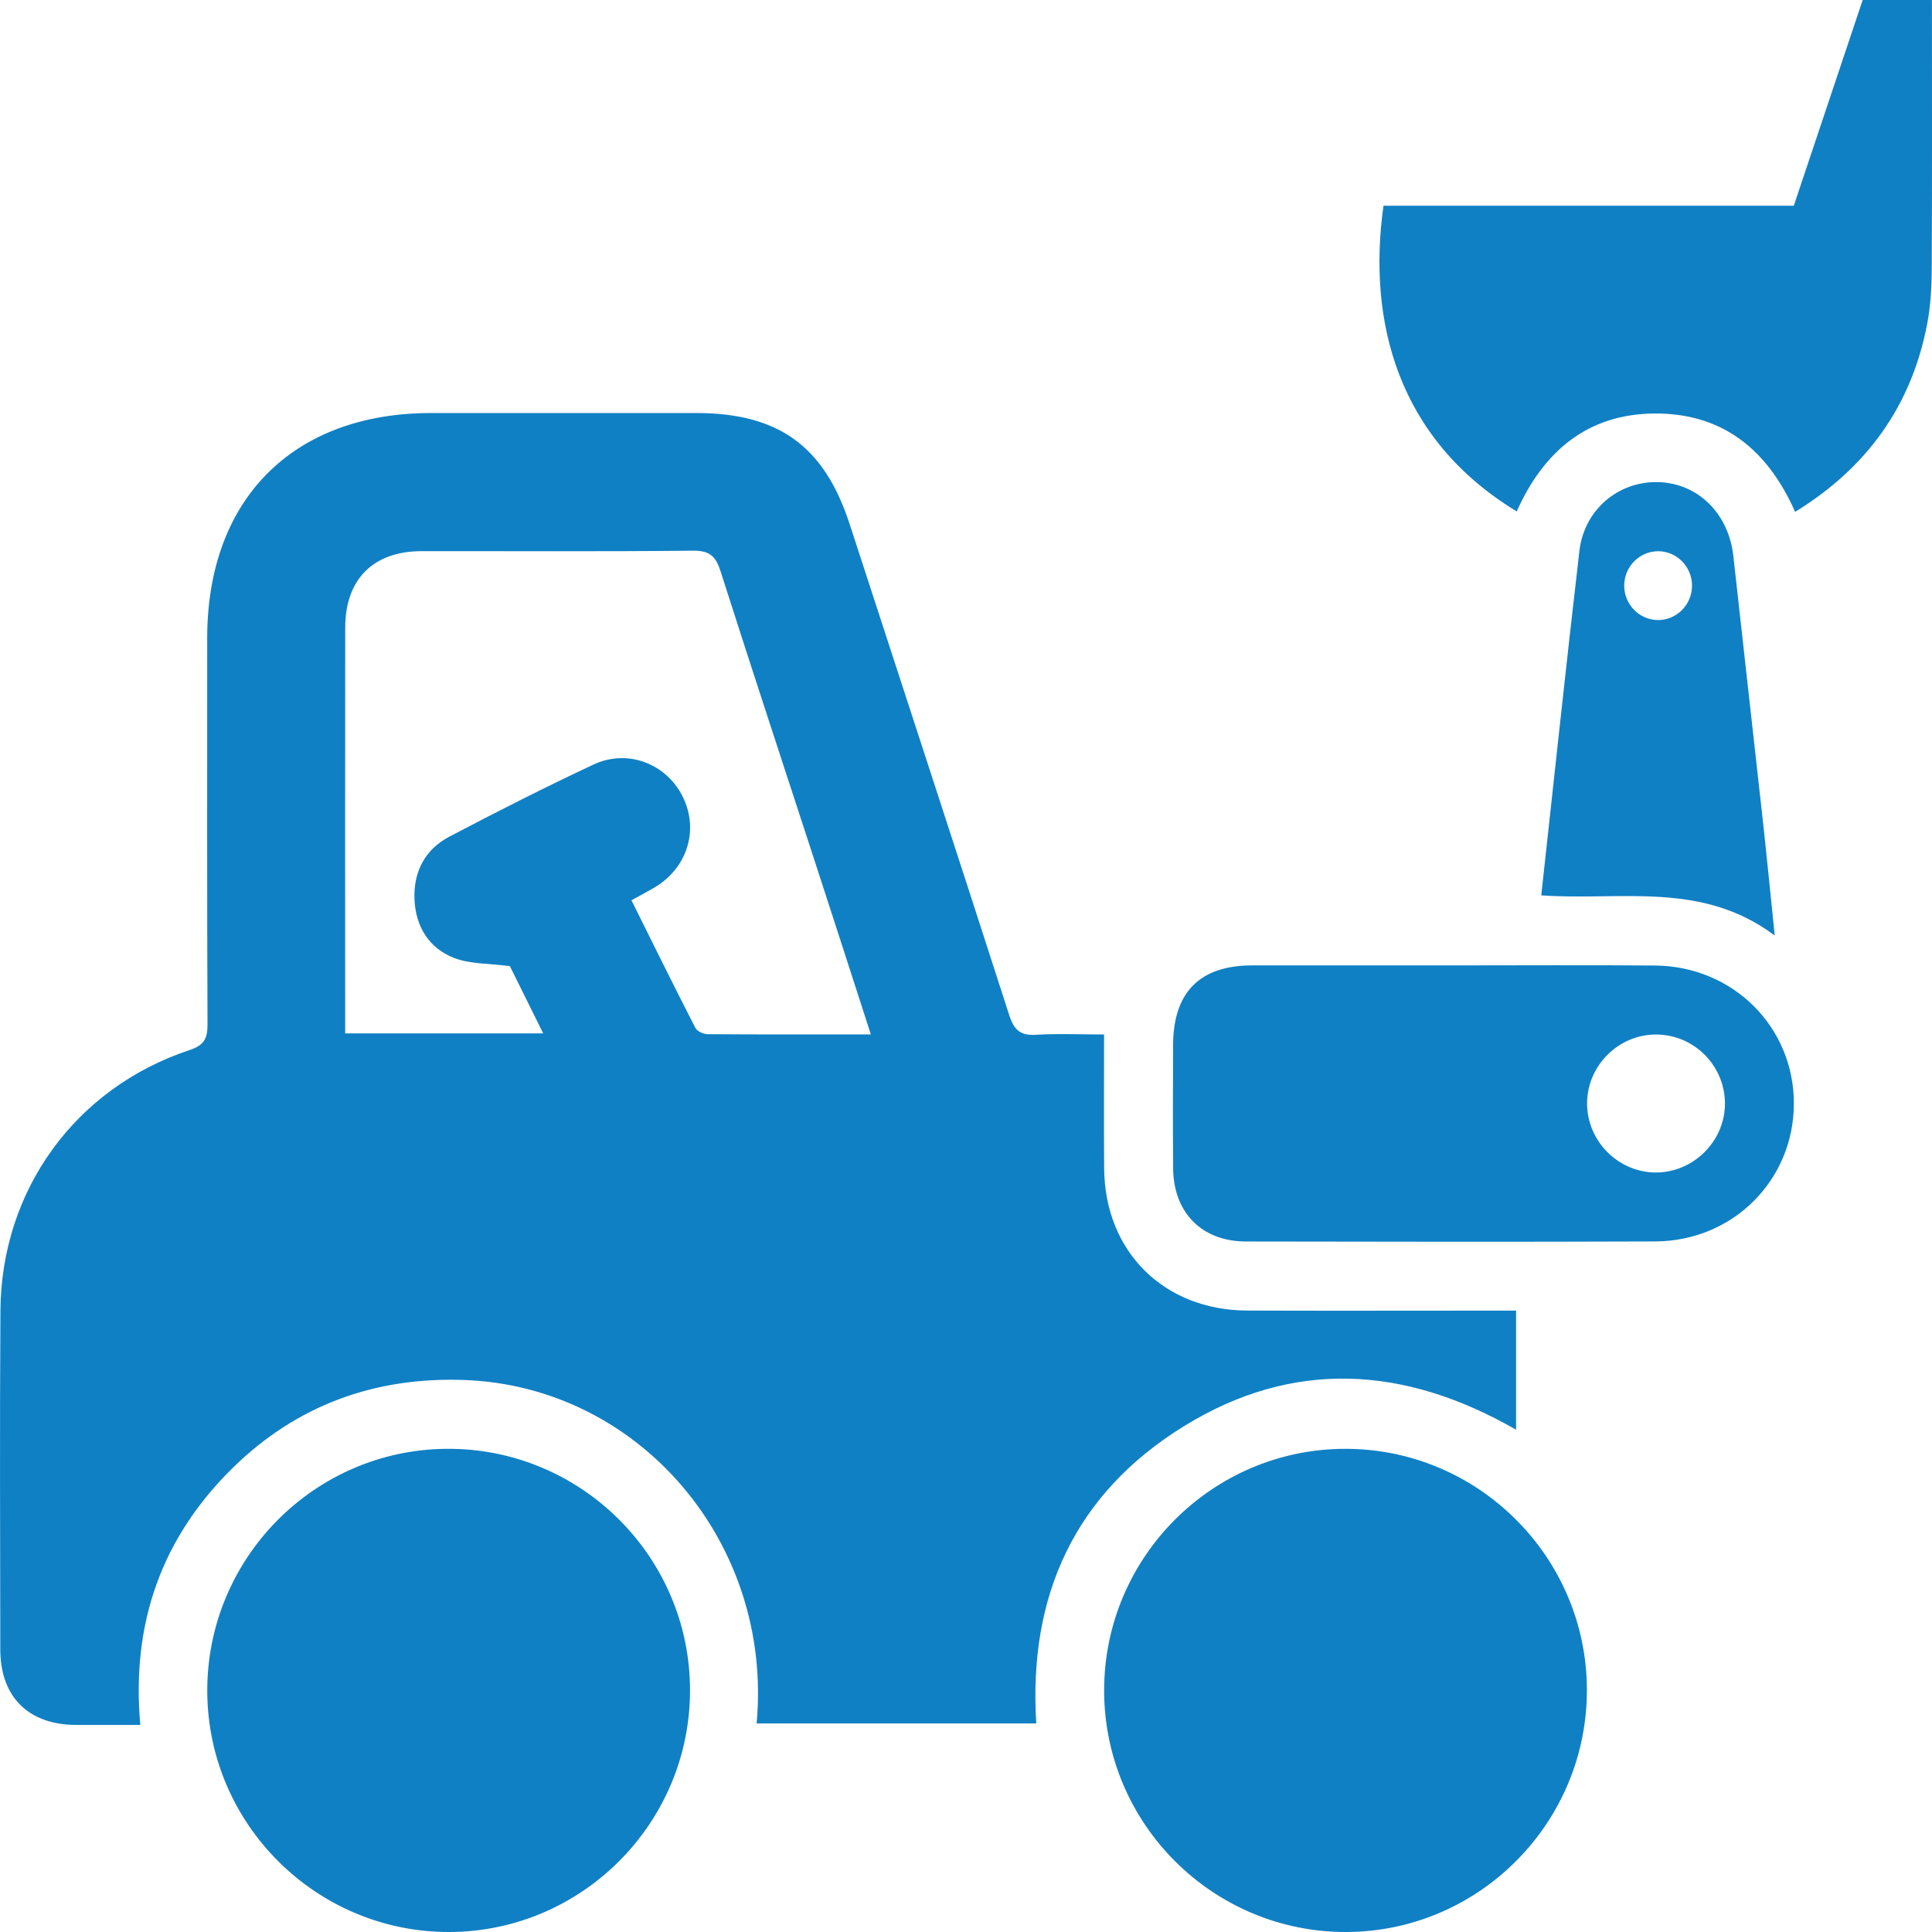 <?xml version="1.0" encoding="UTF-8"?>
<svg width="32px" height="32px" viewBox="0 0 32 32" version="1.1" xmlns="http://www.w3.org/2000/svg" xmlns:xlink="http://www.w3.org/1999/xlink">
    <title>D3398F08-EF4B-4B15-A510-A19163EFABEB</title>
    <g id="Page-1" stroke="none" stroke-width="1" fill="none" fill-rule="evenodd">
        <g id="MessOSA-Home-Copy-2" transform="translate(-579, -995)" fill="#1080C4">
            <path d="M583.541,1005.27 C583.851,1005.267 584.1,1005.009 584.098,1004.695 C584.095,1004.381 583.841,1004.128 583.531,1004.13 C583.222,1004.133 582.972,1004.391 582.975,1004.705 C582.977,1005.018 583.232,1005.273 583.541,1005.27 M585.472,1009.83 C584.158,1009.924 582.82,1009.585 581.605,1010.495 C581.678,1009.788 581.737,1009.179 581.804,1008.571 C581.965,1007.117 582.13,1005.664 582.29,1004.211 C582.368,1003.502 582.881,1002.998 583.545,1002.985 C584.198,1002.973 584.76,1003.442 584.84,1004.123 C585.06,1006.012 585.26,1007.903 585.472,1009.83 M584.713,1013.264 C584.706,1012.643 584.187,1012.132 583.567,1012.135 C582.929,1012.137 582.414,1012.669 582.43,1013.308 C582.446,1013.927 582.974,1014.431 583.594,1014.42 C584.214,1014.408 584.72,1013.885 584.713,1013.264 M586.943,1010.99 C588.049,1010.99 589.155,1010.989 590.261,1010.99 C591.13,1010.991 591.569,1011.436 591.57,1012.316 C591.572,1012.994 591.575,1013.673 591.569,1014.352 C591.563,1015.086 591.094,1015.562 590.363,1015.563 C588.103,1015.567 585.843,1015.571 583.582,1015.562 C582.291,1015.556 581.286,1014.54 581.288,1013.274 C581.289,1012.008 582.296,1011.003 583.588,1010.992 C584.706,1010.983 585.825,1010.99 586.943,1010.99 M580.148,995 L579.001,995 C579.001,996.495 578.997,997.969 579.004,999.443 C579.006,999.751 579.022,1000.065 579.08,1000.366 C579.34,1001.723 580.078,1002.747 581.267,1003.478 C581.724,1002.446 582.47,1001.843 583.592,1001.849 C584.709,1001.855 585.437,1002.481 585.878,1003.471 C587.846,1002.277 588.355,1000.331 588.085,998.407 L581.289,998.407 C580.905,997.262 580.525,996.126 580.148,995 M607.567,1023.023 C607.579,1020.819 605.801,1019.013 603.603,1018.997 C601.388,1018.98 599.574,1020.777 599.571,1022.991 C599.567,1025.192 601.356,1026.992 603.553,1027 C605.753,1027.008 607.555,1025.222 607.567,1023.023 M584.716,1022.979 C584.707,1025.181 586.49,1026.986 588.686,1027 C590.901,1027.014 592.712,1025.215 592.712,1022.999 C592.712,1020.797 590.924,1019.002 588.724,1018.997 C586.525,1018.992 584.725,1020.78 584.716,1022.979 M596.576,1012.133 C597.505,1012.133 598.394,1012.136 599.283,1012.129 C599.352,1012.128 599.455,1012.08 599.483,1012.024 C599.84,1011.328 600.185,1010.628 600.541,1009.912 C600.397,1009.832 600.284,1009.772 600.173,1009.708 C599.622,1009.389 599.418,1008.757 599.688,1008.203 C599.957,1007.652 600.6,1007.397 601.169,1007.663 C601.976,1008.041 602.771,1008.444 603.56,1008.859 C603.962,1009.07 604.153,1009.441 604.135,1009.894 C604.116,1010.347 603.896,1010.708 603.473,1010.869 C603.211,1010.969 602.906,1010.956 602.555,1011.002 C602.399,1011.318 602.206,1011.706 602.003,1012.116 L605.283,1012.116 L605.283,1011.822 C605.283,1009.679 605.285,1007.536 605.282,1005.393 C605.281,1004.594 604.817,1004.13 604.019,1004.129 C602.52,1004.127 601.021,1004.137 599.522,1004.121 C599.24,1004.118 599.142,1004.218 599.062,1004.472 C598.554,1006.068 598.027,1007.659 597.509,1009.252 C597.2,1010.199 596.895,1011.147 596.576,1012.133 M592.713,1012.134 C593.121,1012.134 593.478,1012.117 593.832,1012.139 C594.089,1012.156 594.201,1012.07 594.282,1011.82 C595.156,1009.105 596.044,1006.394 596.927,1003.681 C597.347,1002.39 598.103,1001.841 599.47,1001.841 C600.934,1001.841 602.398,1001.841 603.861,1001.841 C606.149,1001.842 607.568,1003.269 607.568,1005.569 C607.568,1007.701 607.572,1009.833 607.563,1011.964 C607.562,1012.2 607.616,1012.311 607.859,1012.392 C609.753,1013.02 610.981,1014.714 610.993,1016.713 C611.005,1018.583 610.998,1020.452 610.995,1022.322 C610.994,1023.104 610.531,1023.564 609.751,1023.57 C609.396,1023.572 609.041,1023.57 608.676,1023.57 C608.828,1021.886 608.322,1020.464 607.138,1019.306 C606.081,1018.272 604.79,1017.805 603.314,1017.857 C600.412,1017.959 598.192,1020.555 598.468,1023.546 L593.836,1023.546 C593.97,1021.435 593.201,1019.741 591.393,1018.624 C589.587,1017.508 587.737,1017.618 585.889,1018.681 L585.889,1016.708 C586.065,1016.708 586.24,1016.708 586.415,1016.708 C587.723,1016.708 589.032,1016.712 590.341,1016.707 C591.725,1016.702 592.703,1015.728 592.712,1014.349 C592.717,1013.625 592.713,1012.901 592.713,1012.134" id="Fill-1" transform="translate(595, 1011) scale(-1, 1) translate(-595, -1011) "></path>
        </g>
    </g>
</svg>